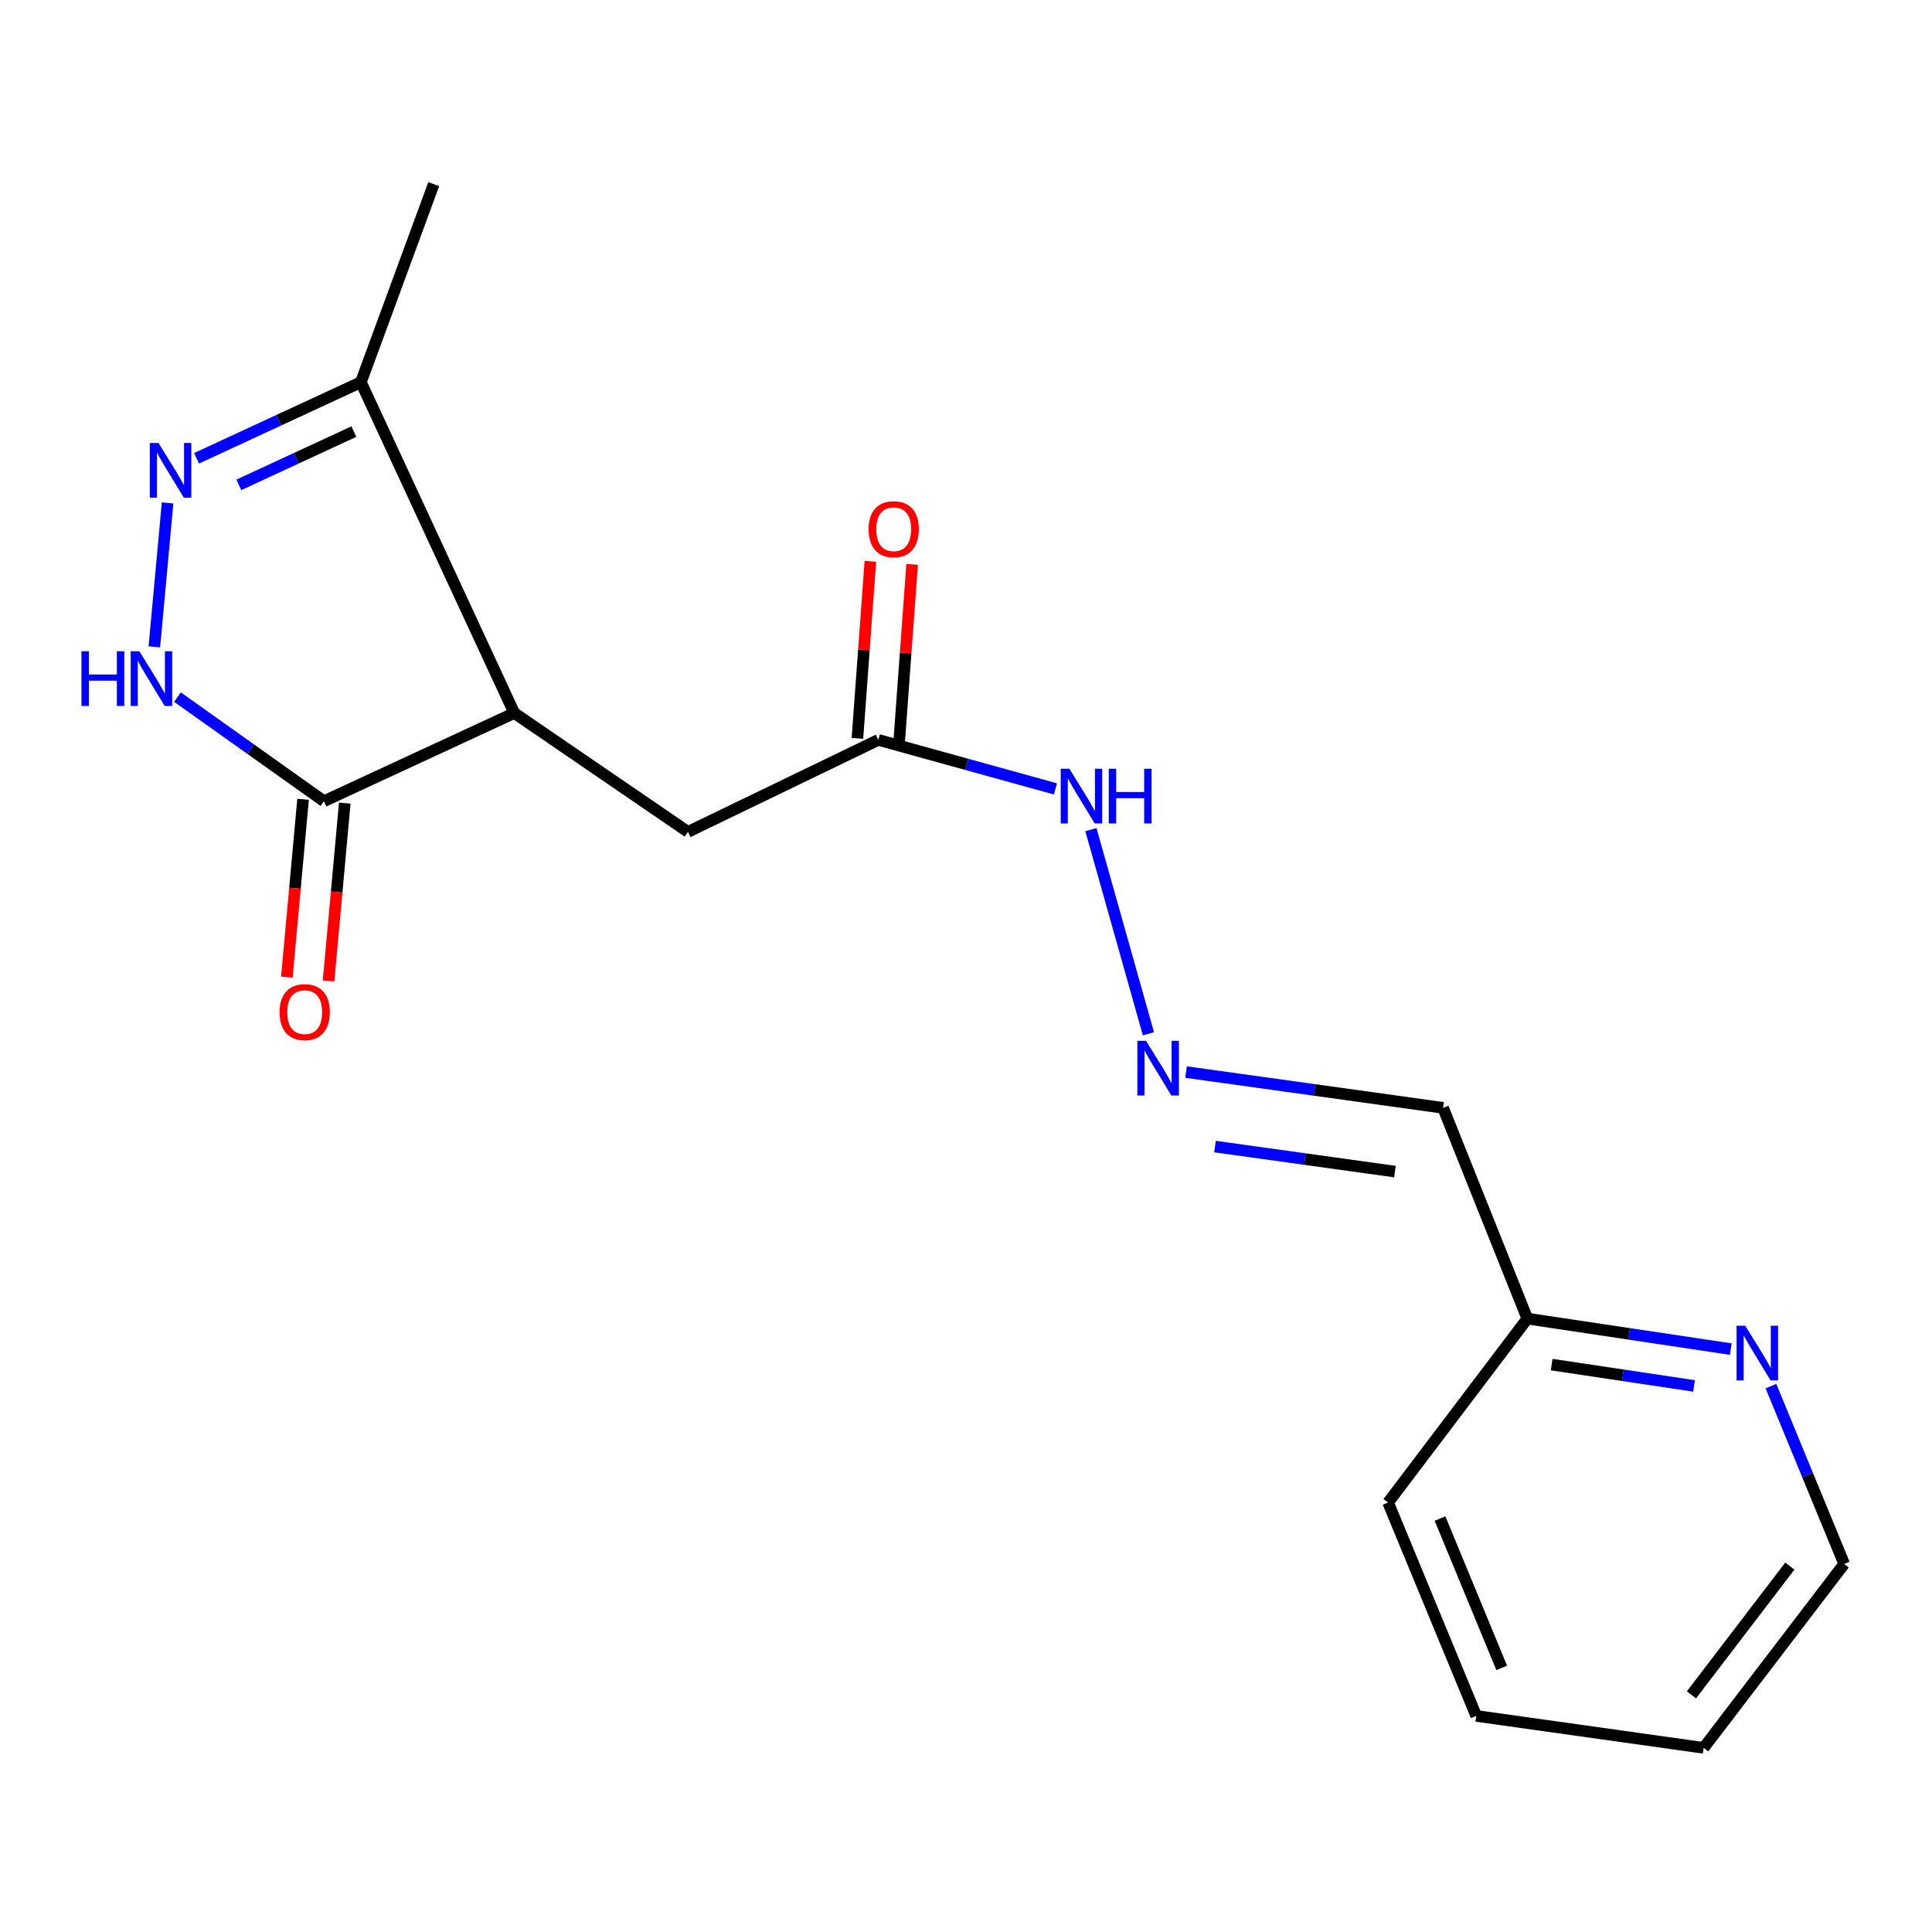 <?xml version='1.0' encoding='iso-8859-1'?>
<svg version='1.1' baseProfile='full'
              xmlns='http://www.w3.org/2000/svg'
                      xmlns:rdkit='http://www.rdkit.org/xml'
                      xmlns:xlink='http://www.w3.org/1999/xlink'
                  xml:space='preserve'
width='1000px' height='1000px' viewBox='0 0 1000 1000'>
<!-- END OF HEADER -->
<rect style='opacity:1.0;fill:#FFFFFF;stroke:none' width='1000' height='1000' x='0' y='0'> </rect>
<path class='bond-2' d='M 266.183,369.063 L 167.658,414.707' style='fill:none;fill-rule:evenodd;stroke:#000000;stroke-width:6px;stroke-linecap:butt;stroke-linejoin:miter;stroke-opacity:1' />
<path class='bond-3' d='M 266.183,369.063 L 186.802,197.815' style='fill:none;fill-rule:evenodd;stroke:#000000;stroke-width:6px;stroke-linecap:butt;stroke-linejoin:miter;stroke-opacity:1' />
<path class='bond-5' d='M 266.183,369.063 L 356.087,430.576' style='fill:none;fill-rule:evenodd;stroke:#000000;stroke-width:6px;stroke-linecap:butt;stroke-linejoin:miter;stroke-opacity:1' />
<path class='bond-0' d='M 101.744,237.215 L 144.273,217.515' style='fill:none;fill-rule:evenodd;stroke:#0000FF;stroke-width:6px;stroke-linecap:butt;stroke-linejoin:miter;stroke-opacity:1' />
<path class='bond-0' d='M 144.273,217.515 L 186.802,197.815' style='fill:none;fill-rule:evenodd;stroke:#000000;stroke-width:6px;stroke-linecap:butt;stroke-linejoin:miter;stroke-opacity:1' />
<path class='bond-0' d='M 123.612,250.97 L 153.382,237.18' style='fill:none;fill-rule:evenodd;stroke:#0000FF;stroke-width:6px;stroke-linecap:butt;stroke-linejoin:miter;stroke-opacity:1' />
<path class='bond-0' d='M 153.382,237.18 L 183.153,223.39' style='fill:none;fill-rule:evenodd;stroke:#000000;stroke-width:6px;stroke-linecap:butt;stroke-linejoin:miter;stroke-opacity:1' />
<path class='bond-18' d='M 86.739,260.314 L 79.892,334.801' style='fill:none;fill-rule:evenodd;stroke:#0000FF;stroke-width:6px;stroke-linecap:butt;stroke-linejoin:miter;stroke-opacity:1' />
<path class='bond-1' d='M 91.859,360.825 L 129.759,387.766' style='fill:none;fill-rule:evenodd;stroke:#0000FF;stroke-width:6px;stroke-linecap:butt;stroke-linejoin:miter;stroke-opacity:1' />
<path class='bond-1' d='M 129.759,387.766 L 167.658,414.707' style='fill:none;fill-rule:evenodd;stroke:#000000;stroke-width:6px;stroke-linecap:butt;stroke-linejoin:miter;stroke-opacity:1' />
<path class='bond-8' d='M 156.867,413.723 L 152.672,459.742' style='fill:none;fill-rule:evenodd;stroke:#000000;stroke-width:6px;stroke-linecap:butt;stroke-linejoin:miter;stroke-opacity:1' />
<path class='bond-8' d='M 152.672,459.742 L 148.477,505.761' style='fill:none;fill-rule:evenodd;stroke:#FF0000;stroke-width:6px;stroke-linecap:butt;stroke-linejoin:miter;stroke-opacity:1' />
<path class='bond-8' d='M 178.45,415.691 L 174.255,461.71' style='fill:none;fill-rule:evenodd;stroke:#000000;stroke-width:6px;stroke-linecap:butt;stroke-linejoin:miter;stroke-opacity:1' />
<path class='bond-8' d='M 174.255,461.71 L 170.06,507.729' style='fill:none;fill-rule:evenodd;stroke:#FF0000;stroke-width:6px;stroke-linecap:butt;stroke-linejoin:miter;stroke-opacity:1' />
<path class='bond-13' d='M 186.802,197.815 L 224.5,95.305' style='fill:none;fill-rule:evenodd;stroke:#000000;stroke-width:6px;stroke-linecap:butt;stroke-linejoin:miter;stroke-opacity:1' />
<path class='bond-4' d='M 594.423,535.075 L 564.65,429.414' style='fill:none;fill-rule:evenodd;stroke:#0000FF;stroke-width:6px;stroke-linecap:butt;stroke-linejoin:miter;stroke-opacity:1' />
<path class='bond-7' d='M 613.907,554.906 L 680.422,564.163' style='fill:none;fill-rule:evenodd;stroke:#0000FF;stroke-width:6px;stroke-linecap:butt;stroke-linejoin:miter;stroke-opacity:1' />
<path class='bond-7' d='M 680.422,564.163 L 746.936,573.421' style='fill:none;fill-rule:evenodd;stroke:#000000;stroke-width:6px;stroke-linecap:butt;stroke-linejoin:miter;stroke-opacity:1' />
<path class='bond-7' d='M 628.882,593.459 L 675.442,599.939' style='fill:none;fill-rule:evenodd;stroke:#0000FF;stroke-width:6px;stroke-linecap:butt;stroke-linejoin:miter;stroke-opacity:1' />
<path class='bond-7' d='M 675.442,599.939 L 722.003,606.42' style='fill:none;fill-rule:evenodd;stroke:#000000;stroke-width:6px;stroke-linecap:butt;stroke-linejoin:miter;stroke-opacity:1' />
<path class='bond-6' d='M 356.087,430.576 L 454.612,382.969' style='fill:none;fill-rule:evenodd;stroke:#000000;stroke-width:6px;stroke-linecap:butt;stroke-linejoin:miter;stroke-opacity:1' />
<path class='bond-10' d='M 454.612,382.969 L 500.452,395.651' style='fill:none;fill-rule:evenodd;stroke:#000000;stroke-width:6px;stroke-linecap:butt;stroke-linejoin:miter;stroke-opacity:1' />
<path class='bond-10' d='M 500.452,395.651 L 546.292,408.333' style='fill:none;fill-rule:evenodd;stroke:#0000FF;stroke-width:6px;stroke-linecap:butt;stroke-linejoin:miter;stroke-opacity:1' />
<path class='bond-11' d='M 465.42,383.759 L 468.766,337.94' style='fill:none;fill-rule:evenodd;stroke:#000000;stroke-width:6px;stroke-linecap:butt;stroke-linejoin:miter;stroke-opacity:1' />
<path class='bond-11' d='M 468.766,337.94 L 472.113,292.122' style='fill:none;fill-rule:evenodd;stroke:#FF0000;stroke-width:6px;stroke-linecap:butt;stroke-linejoin:miter;stroke-opacity:1' />
<path class='bond-11' d='M 443.805,382.18 L 447.151,336.362' style='fill:none;fill-rule:evenodd;stroke:#000000;stroke-width:6px;stroke-linecap:butt;stroke-linejoin:miter;stroke-opacity:1' />
<path class='bond-11' d='M 447.151,336.362 L 450.498,290.543' style='fill:none;fill-rule:evenodd;stroke:#FF0000;stroke-width:6px;stroke-linecap:butt;stroke-linejoin:miter;stroke-opacity:1' />
<path class='bond-12' d='M 746.936,573.421 L 790.558,682.517' style='fill:none;fill-rule:evenodd;stroke:#000000;stroke-width:6px;stroke-linecap:butt;stroke-linejoin:miter;stroke-opacity:1' />
<path class='bond-9' d='M 895.838,698.289 L 843.198,690.403' style='fill:none;fill-rule:evenodd;stroke:#0000FF;stroke-width:6px;stroke-linecap:butt;stroke-linejoin:miter;stroke-opacity:1' />
<path class='bond-9' d='M 843.198,690.403 L 790.558,682.517' style='fill:none;fill-rule:evenodd;stroke:#000000;stroke-width:6px;stroke-linecap:butt;stroke-linejoin:miter;stroke-opacity:1' />
<path class='bond-9' d='M 876.835,717.357 L 839.987,711.836' style='fill:none;fill-rule:evenodd;stroke:#0000FF;stroke-width:6px;stroke-linecap:butt;stroke-linejoin:miter;stroke-opacity:1' />
<path class='bond-9' d='M 839.987,711.836 L 803.139,706.316' style='fill:none;fill-rule:evenodd;stroke:#000000;stroke-width:6px;stroke-linecap:butt;stroke-linejoin:miter;stroke-opacity:1' />
<path class='bond-14' d='M 916.636,717.46 L 935.591,763.477' style='fill:none;fill-rule:evenodd;stroke:#0000FF;stroke-width:6px;stroke-linecap:butt;stroke-linejoin:miter;stroke-opacity:1' />
<path class='bond-14' d='M 935.591,763.477 L 954.545,809.493' style='fill:none;fill-rule:evenodd;stroke:#000000;stroke-width:6px;stroke-linecap:butt;stroke-linejoin:miter;stroke-opacity:1' />
<path class='bond-15' d='M 790.558,682.517 L 718.473,777.707' style='fill:none;fill-rule:evenodd;stroke:#000000;stroke-width:6px;stroke-linecap:butt;stroke-linejoin:miter;stroke-opacity:1' />
<path class='bond-19' d='M 954.545,809.493 L 881.799,904.695' style='fill:none;fill-rule:evenodd;stroke:#000000;stroke-width:6px;stroke-linecap:butt;stroke-linejoin:miter;stroke-opacity:1' />
<path class='bond-19' d='M 926.413,810.615 L 875.49,877.256' style='fill:none;fill-rule:evenodd;stroke:#000000;stroke-width:6px;stroke-linecap:butt;stroke-linejoin:miter;stroke-opacity:1' />
<path class='bond-17' d='M 718.473,777.707 L 764.106,888.152' style='fill:none;fill-rule:evenodd;stroke:#000000;stroke-width:6px;stroke-linecap:butt;stroke-linejoin:miter;stroke-opacity:1' />
<path class='bond-17' d='M 745.348,785.998 L 777.291,863.309' style='fill:none;fill-rule:evenodd;stroke:#000000;stroke-width:6px;stroke-linecap:butt;stroke-linejoin:miter;stroke-opacity:1' />
<path class='bond-16' d='M 881.799,904.695 L 764.106,888.152' style='fill:none;fill-rule:evenodd;stroke:#000000;stroke-width:6px;stroke-linecap:butt;stroke-linejoin:miter;stroke-opacity:1' />
<path  class='atom-1' d='M 82.029 229.287
L 91.309 244.287
Q 92.229 245.767, 93.709 248.447
Q 95.189 251.127, 95.269 251.287
L 95.269 229.287
L 99.029 229.287
L 99.029 257.607
L 95.149 257.607
L 85.189 241.207
Q 84.029 239.287, 82.789 237.087
Q 81.589 234.887, 81.229 234.207
L 81.229 257.607
L 77.549 257.607
L 77.549 229.287
L 82.029 229.287
' fill='#0000FF'/>
<path  class='atom-2' d='M 42.16 337.083
L 46 337.083
L 46 349.123
L 60.48 349.123
L 60.48 337.083
L 64.32 337.083
L 64.32 365.403
L 60.48 365.403
L 60.48 352.323
L 46 352.323
L 46 365.403
L 42.16 365.403
L 42.16 337.083
' fill='#0000FF'/>
<path  class='atom-2' d='M 72.12 337.083
L 81.4 352.083
Q 82.32 353.563, 83.8 356.243
Q 85.28 358.923, 85.36 359.083
L 85.36 337.083
L 89.12 337.083
L 89.12 365.403
L 85.24 365.403
L 75.28 349.003
Q 74.12 347.083, 72.88 344.883
Q 71.68 342.683, 71.32 342.003
L 71.32 365.403
L 67.64 365.403
L 67.64 337.083
L 72.12 337.083
' fill='#0000FF'/>
<path  class='atom-5' d='M 593.184 538.733
L 602.464 553.733
Q 603.384 555.213, 604.864 557.893
Q 606.344 560.573, 606.424 560.733
L 606.424 538.733
L 610.184 538.733
L 610.184 567.053
L 606.304 567.053
L 596.344 550.653
Q 595.184 548.733, 593.944 546.533
Q 592.744 544.333, 592.384 543.653
L 592.384 567.053
L 588.704 567.053
L 588.704 538.733
L 593.184 538.733
' fill='#0000FF'/>
<path  class='atom-9' d='M 144.713 523.883
Q 144.713 517.083, 148.073 513.283
Q 151.433 509.483, 157.713 509.483
Q 163.993 509.483, 167.353 513.283
Q 170.713 517.083, 170.713 523.883
Q 170.713 530.763, 167.313 534.683
Q 163.913 538.563, 157.713 538.563
Q 151.473 538.563, 148.073 534.683
Q 144.713 530.803, 144.713 523.883
M 157.713 535.363
Q 162.033 535.363, 164.353 532.483
Q 166.713 529.563, 166.713 523.883
Q 166.713 518.323, 164.353 515.523
Q 162.033 512.683, 157.713 512.683
Q 153.393 512.683, 151.033 515.483
Q 148.713 518.283, 148.713 523.883
Q 148.713 529.603, 151.033 532.483
Q 153.393 535.363, 157.713 535.363
' fill='#FF0000'/>
<path  class='atom-10' d='M 903.327 686.189
L 912.607 701.189
Q 913.527 702.669, 915.007 705.349
Q 916.487 708.029, 916.567 708.189
L 916.567 686.189
L 920.327 686.189
L 920.327 714.509
L 916.447 714.509
L 906.487 698.109
Q 905.327 696.189, 904.087 693.989
Q 902.887 691.789, 902.527 691.109
L 902.527 714.509
L 898.847 714.509
L 898.847 686.189
L 903.327 686.189
' fill='#0000FF'/>
<path  class='atom-11' d='M 553.499 397.898
L 562.779 412.898
Q 563.699 414.378, 565.179 417.058
Q 566.659 419.738, 566.739 419.898
L 566.739 397.898
L 570.499 397.898
L 570.499 426.218
L 566.619 426.218
L 556.659 409.818
Q 555.499 407.898, 554.259 405.698
Q 553.059 403.498, 552.699 402.818
L 552.699 426.218
L 549.019 426.218
L 549.019 397.898
L 553.499 397.898
' fill='#0000FF'/>
<path  class='atom-11' d='M 573.899 397.898
L 577.739 397.898
L 577.739 409.938
L 592.219 409.938
L 592.219 397.898
L 596.059 397.898
L 596.059 426.218
L 592.219 426.218
L 592.219 413.138
L 577.739 413.138
L 577.739 426.218
L 573.899 426.218
L 573.899 397.898
' fill='#0000FF'/>
<path  class='atom-12' d='M 449.583 273.917
Q 449.583 267.117, 452.943 263.317
Q 456.303 259.517, 462.583 259.517
Q 468.863 259.517, 472.223 263.317
Q 475.583 267.117, 475.583 273.917
Q 475.583 280.797, 472.183 284.717
Q 468.783 288.597, 462.583 288.597
Q 456.343 288.597, 452.943 284.717
Q 449.583 280.837, 449.583 273.917
M 462.583 285.397
Q 466.903 285.397, 469.223 282.517
Q 471.583 279.597, 471.583 273.917
Q 471.583 268.357, 469.223 265.557
Q 466.903 262.717, 462.583 262.717
Q 458.263 262.717, 455.903 265.517
Q 453.583 268.317, 453.583 273.917
Q 453.583 279.637, 455.903 282.517
Q 458.263 285.397, 462.583 285.397
' fill='#FF0000'/>
</svg>
